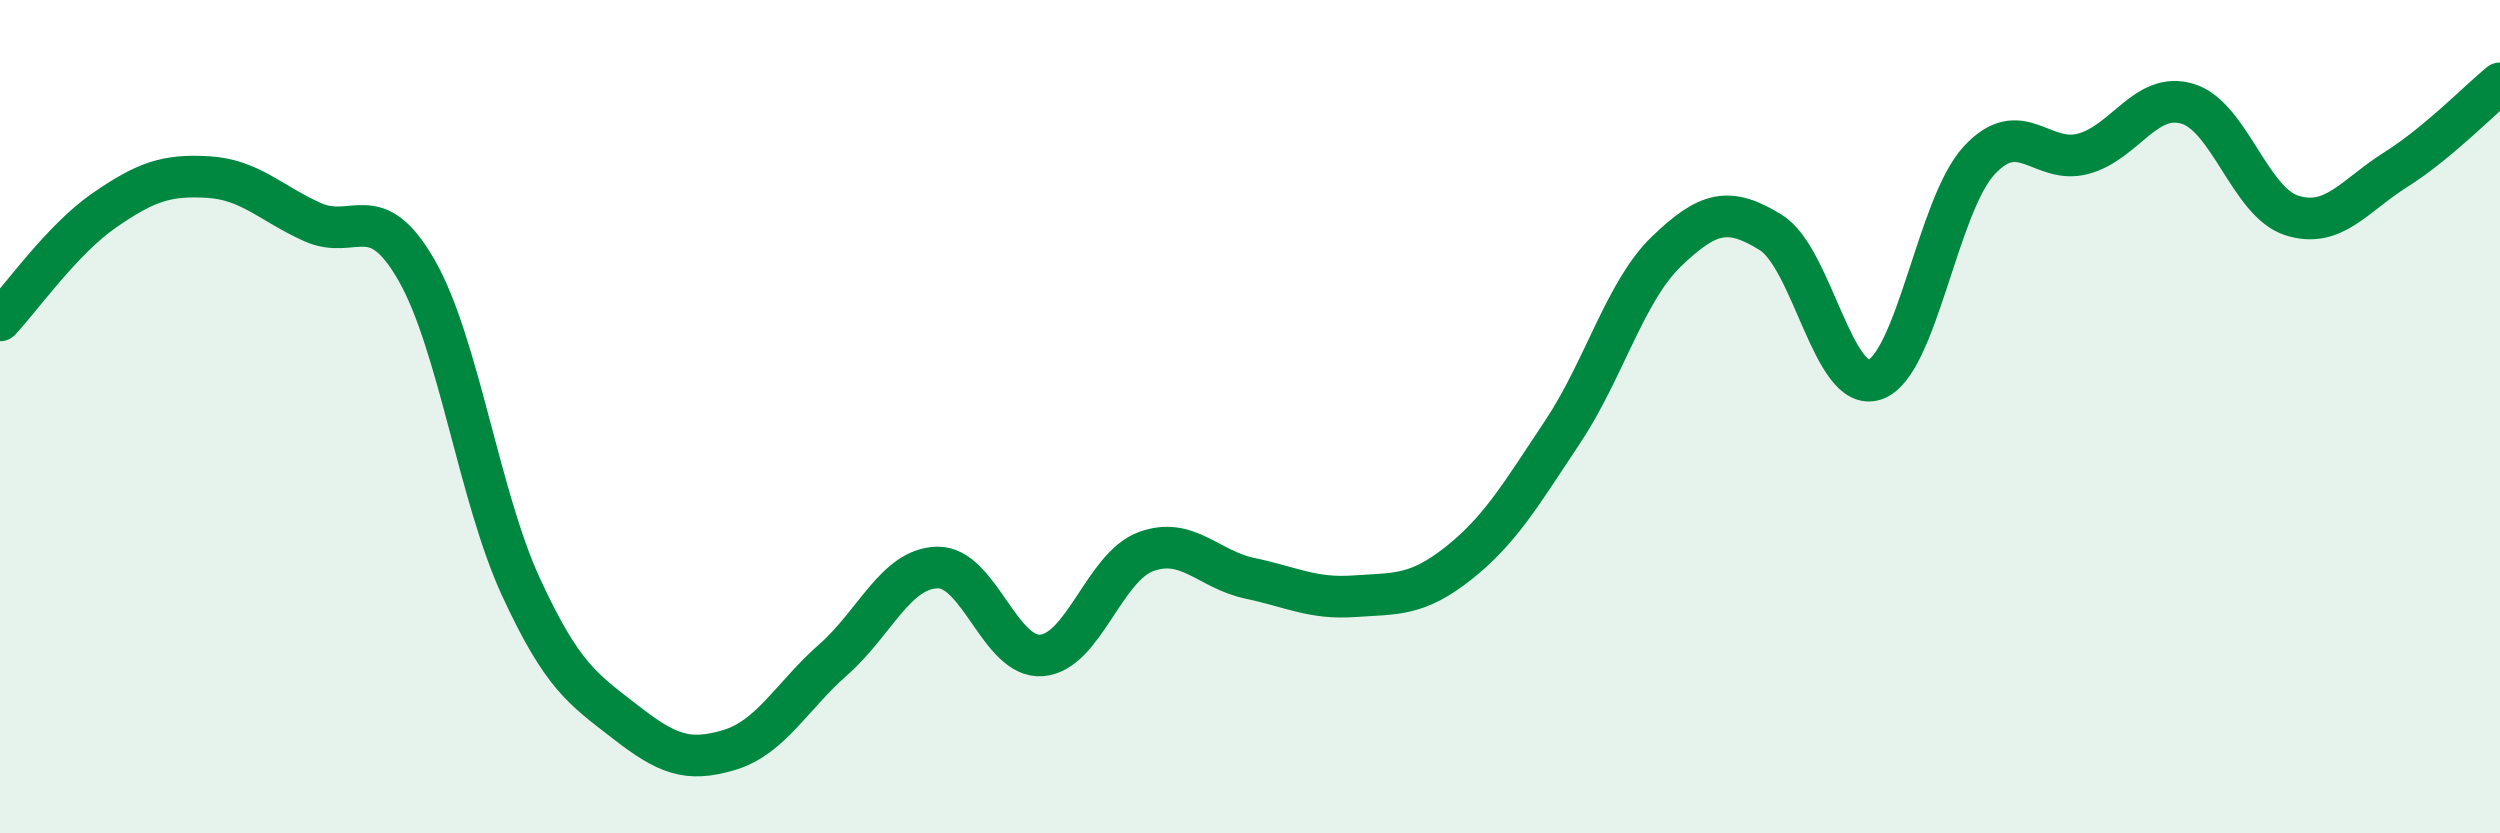 
    <svg width="60" height="20" viewBox="0 0 60 20" xmlns="http://www.w3.org/2000/svg">
      <path
        d="M 0,7.69 C 0.5,7.16 1.5,5.74 2.5,5.05 C 3.5,4.36 4,4.19 5,4.25 C 6,4.31 6.5,4.88 7.5,5.33 C 8.5,5.78 9,4.74 10,6.49 C 11,8.24 11.5,11.91 12.5,14.08 C 13.5,16.25 14,16.54 15,17.32 C 16,18.1 16.5,18.3 17.5,18 C 18.5,17.7 19,16.71 20,15.83 C 21,14.95 21.5,13.64 22.5,13.62 C 23.5,13.6 24,15.81 25,15.73 C 26,15.65 26.5,13.61 27.5,13.24 C 28.5,12.87 29,13.67 30,13.88 C 31,14.09 31.5,14.38 32.5,14.31 C 33.5,14.24 34,14.31 35,13.52 C 36,12.73 36.5,11.87 37.5,10.37 C 38.5,8.87 39,6.99 40,6.03 C 41,5.07 41.5,4.96 42.5,5.58 C 43.5,6.2 44,9.46 45,9.11 C 46,8.76 46.5,4.93 47.5,3.85 C 48.5,2.77 49,3.96 50,3.69 C 51,3.42 51.5,2.19 52.5,2.49 C 53.5,2.79 54,4.85 55,5.17 C 56,5.49 56.5,4.7 57.5,4.07 C 58.5,3.44 59.5,2.41 60,2L60 20L0 20Z"
        fill="#008740"
        opacity="0.1"
        stroke-linecap="round"
        stroke-linejoin="round"
      />
      <path
        d="M 0,7.69 C 0.5,7.16 1.5,5.74 2.5,5.05 C 3.5,4.36 4,4.19 5,4.25 C 6,4.31 6.5,4.88 7.5,5.33 C 8.5,5.78 9,4.74 10,6.49 C 11,8.24 11.5,11.91 12.5,14.08 C 13.5,16.25 14,16.54 15,17.32 C 16,18.1 16.5,18.3 17.5,18 C 18.5,17.7 19,16.71 20,15.83 C 21,14.95 21.5,13.64 22.5,13.62 C 23.5,13.6 24,15.81 25,15.73 C 26,15.65 26.5,13.61 27.5,13.24 C 28.5,12.87 29,13.67 30,13.88 C 31,14.09 31.5,14.38 32.5,14.31 C 33.5,14.24 34,14.31 35,13.52 C 36,12.73 36.5,11.87 37.5,10.37 C 38.5,8.87 39,6.99 40,6.03 C 41,5.07 41.5,4.96 42.5,5.58 C 43.5,6.2 44,9.46 45,9.11 C 46,8.76 46.5,4.93 47.5,3.85 C 48.5,2.77 49,3.96 50,3.69 C 51,3.42 51.5,2.19 52.5,2.49 C 53.5,2.79 54,4.85 55,5.17 C 56,5.49 56.5,4.7 57.5,4.07 C 58.5,3.44 59.5,2.41 60,2"
        stroke="#008740"
        stroke-width="1"
        fill="none"
        stroke-linecap="round"
        stroke-linejoin="round"
      />
    </svg>
  